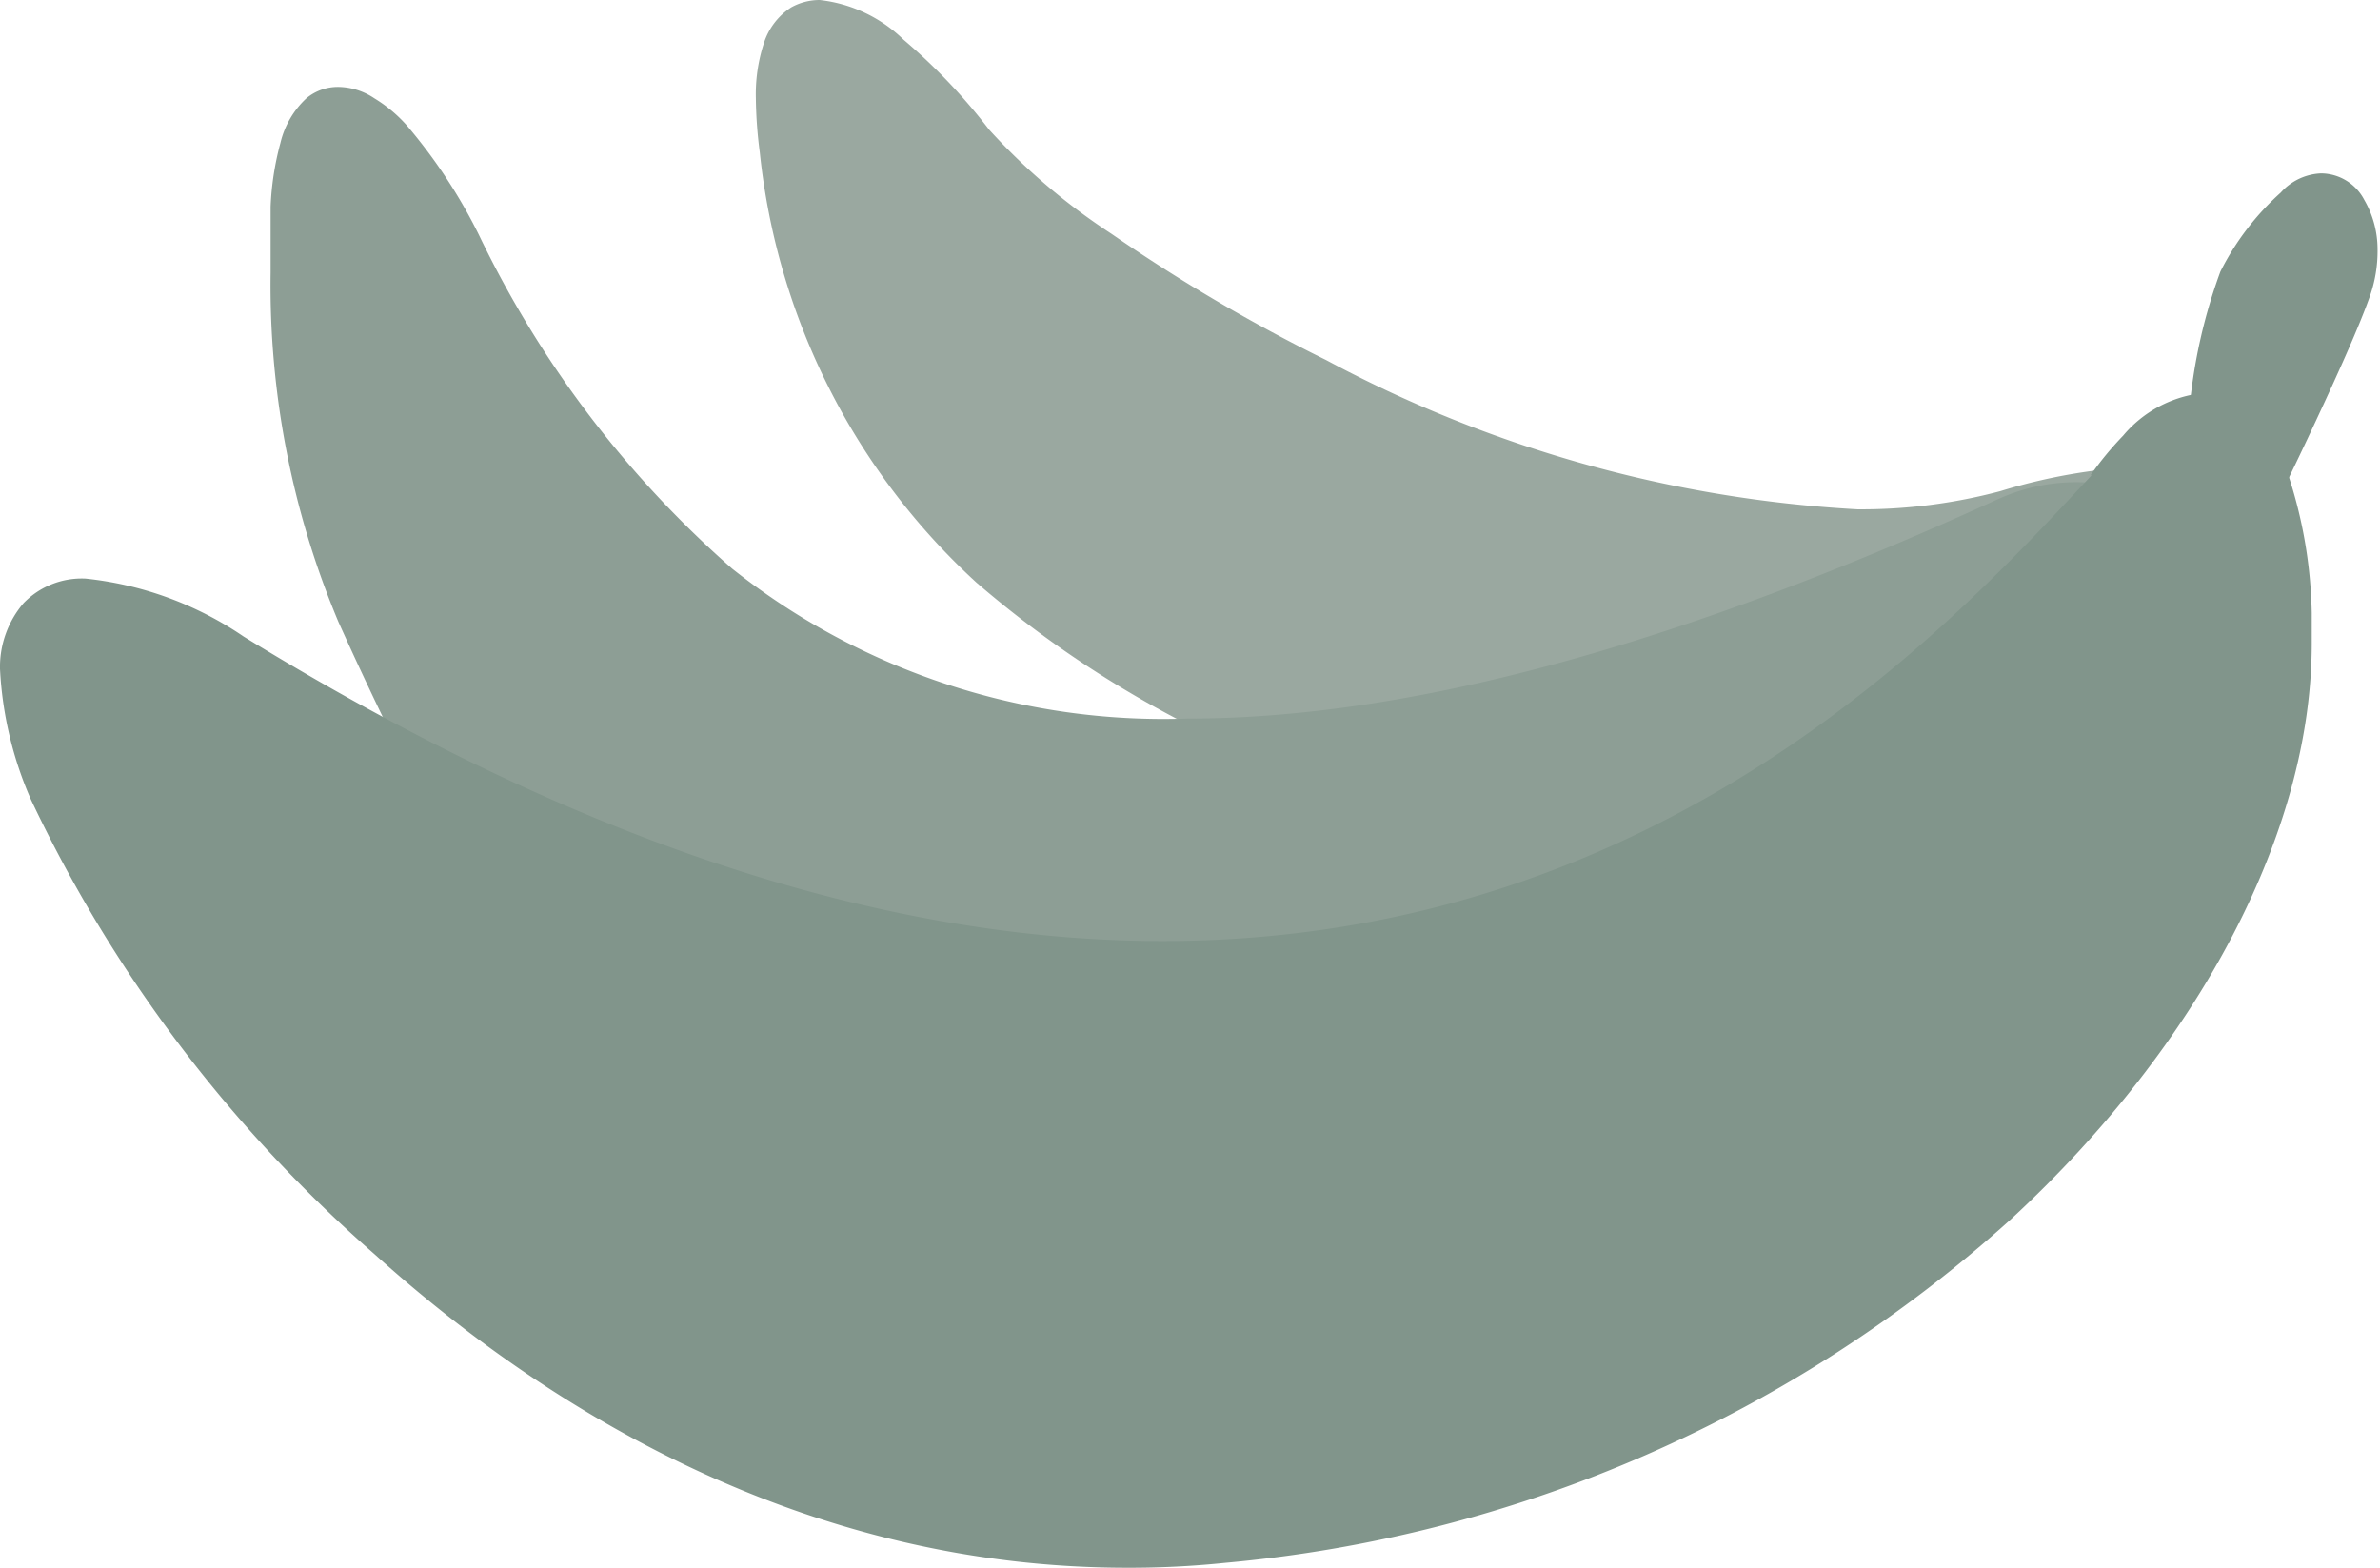 <svg xmlns="http://www.w3.org/2000/svg" viewBox="0 0 48.46 31.92"><defs><style>.cls-1{fill:#81958b;}.cls-2{fill:#9aa8a0;}.cls-3{fill:#8d9e95;}</style></defs><g id="Calque_2" data-name="Calque 2"><g id="Calque_1-2" data-name="Calque 1"><path class="cls-1" d="M45.06,9.91c0-4.4,1-4.92,1.77-5.69s1.5.36,1,1.68-2.12,4.63-2.12,4.63l-.68-.62Z"/><path class="cls-1" d="M45.06,9.91h.46a9.87,9.87,0,0,1,.57-4,4.31,4.31,0,0,1,1.07-1.36l.12-.1h0a.88.88,0,0,1,.22.67,2,2,0,0,1-.12.65c-.22.61-.75,1.77-1.21,2.76s-.89,1.81-.89,1.81l.41.21.31-.34-.68-.62-.31.34h0l-.31.33.68.62.45.41.27-.54s.42-.83.89-1.83,1-2.15,1.25-2.85a2.77,2.77,0,0,0,.17-1,2,2,0,0,0-.27-1,1,1,0,0,0-.88-.54,1.16,1.16,0,0,0-.82.39,5.45,5.45,0,0,0-1.23,1.61,11,11,0,0,0-.66,4.4v.2l.15.13.31-.33Z"/><path class="cls-2" d="M28.21,15.85C22.26,14,16.87,10.51,15.92,3.05,15.4-1,17.73.34,19.8,2.92s13.58,9.57,21.08,7.5,1.55,3.16,1.55,3.16l-4.88,4.6-9.34-2.33Z"/><path class="cls-2" d="M28.21,15.85l.14-.43A20.82,20.82,0,0,1,20.5,11.2,12.9,12.9,0,0,1,16.38,3a7.49,7.49,0,0,1-.07-1,2.16,2.16,0,0,1,.16-1l.1-.11.12,0a2.34,2.34,0,0,1,1.14.6,11.67,11.67,0,0,1,1.62,1.7,13.87,13.87,0,0,0,2.68,2.3c3.71,2.58,10.13,5.74,15.72,5.75a11.68,11.68,0,0,0,3.15-.4,11,11,0,0,1,2.58-.47,1.22,1.22,0,0,1,.6.11l0,.07a1.36,1.36,0,0,1-.28.66,8.92,8.92,0,0,1-1.12,1.35l-.48.47-.2.18h0l-4.71,4.44-9.1-2.27-.11.44.14-.43-.14.43-.11.45,9.58,2.38,5.06-4.77-.31-.33.3.34s.58-.51,1.16-1.15a7.53,7.53,0,0,0,.81-1,2.25,2.25,0,0,0,.43-1.15,1,1,0,0,0-.46-.84,1.92,1.92,0,0,0-1.09-.25,11.59,11.59,0,0,0-2.82.5,11,11,0,0,1-2.91.37A25.92,25.92,0,0,1,27,7.33a34.63,34.63,0,0,1-4.37-2.57,12.84,12.84,0,0,1-2.49-2.12A11.92,11.92,0,0,0,18.4.81,2.91,2.91,0,0,0,16.69,0a1.19,1.19,0,0,0-.58.15,1.36,1.36,0,0,0-.56.74A3.36,3.36,0,0,0,15.39,2a9.18,9.18,0,0,0,.08,1.1,13.82,13.82,0,0,0,4.41,8.76,21.64,21.64,0,0,0,8.19,4.42h0l.11-.45Z"/><path class="cls-3" d="M11.14,20C7.52,13.34,5.65,10.5,6,4.22,6.1,1.63,7.31,1.15,9.33,5c4,7.63,10.6,15.18,31.55,5.58,1.29-.66,3.62,0,3.62,0l-1.81,6.58L26.4,25.68,11.14,20Z"/><path class="cls-3" d="M11.14,20l.4-.22A78.87,78.87,0,0,1,7.7,12.3,17,17,0,0,1,6.39,5.53q0-.62,0-1.29a3.87,3.87,0,0,1,.25-1.32.68.68,0,0,1,.16-.24l.07,0a.49.49,0,0,1,.24.09A6.92,6.92,0,0,1,8.93,5.2a21.88,21.88,0,0,0,5.39,7.09,15.05,15.05,0,0,0,9.85,3.25c4.34,0,9.82-1.31,16.9-4.56h0a2.82,2.82,0,0,1,1.3-.25,7.61,7.61,0,0,1,1.37.14l.45.1.13,0h0l.12-.44-.44-.12L42.3,16.83,26.37,25.18,11.3,19.52l-.16.43.4-.22-.4.22-.16.42,15.45,5.81,16.65-8.72,2-7.21-.43-.12a9.53,9.53,0,0,0-2.24-.31,3.84,3.84,0,0,0-1.72.34l.21.41-.19-.42c-7,3.21-12.36,4.48-16.52,4.48a14.13,14.13,0,0,1-9.28-3.05,21.3,21.3,0,0,1-5.16-6.8A10.89,10.89,0,0,0,8.28,2.55,2.89,2.89,0,0,0,7.62,2a1.34,1.34,0,0,0-.72-.23A1,1,0,0,0,6.24,2a1.81,1.81,0,0,0-.53.91,5.83,5.83,0,0,0-.2,1.3c0,.47,0,.91,0,1.34a17.68,17.68,0,0,0,1.38,7.11,80.32,80.32,0,0,0,3.88,7.53l.08.14.16.06.16-.42Z"/><path class="cls-1" d="M43,9.91C39.07,14,27.43,27.38,4.67,13.34,1.06,11.2-.5,12.15,1.06,16.11S11.4,32.66,24.85,31.37,47.09,19.73,46.57,12.49,43,9.91,43,9.91Z"/><path class="cls-1" d="M43,9.91l-.33-.32c-2.62,2.79-8.59,9.57-19,9.57-5.1,0-11.28-1.63-18.71-6.2h0a7,7,0,0,0-3.22-1.18,1.65,1.65,0,0,0-1.26.5A2,2,0,0,0,0,13.62a7.55,7.55,0,0,0,.63,2.66,28.44,28.44,0,0,0,7,9.26c3.79,3.41,9,6.38,15.32,6.38a18.84,18.84,0,0,0,2-.1,27.55,27.55,0,0,0,16-7c3.87-3.58,6.11-7.91,6.12-11.69,0-.22,0-.44,0-.65a9.56,9.56,0,0,0-.69-3.39,2.2,2.2,0,0,0-.63-.81A1.29,1.29,0,0,0,44.88,8a2.46,2.46,0,0,0-1.65.87,6.76,6.76,0,0,0-.66.8l.38.26-.33-.32.33.32.38.25,0-.05A4.7,4.7,0,0,1,44,9.37a1.53,1.53,0,0,1,.87-.48.42.42,0,0,1,.27.09,2.09,2.09,0,0,1,.55,1,11.5,11.5,0,0,1,.41,2.57,5.72,5.72,0,0,1,0,.59c0,3.41-2.08,7.58-5.82,11A26.59,26.59,0,0,1,24.8,30.91a17.17,17.17,0,0,1-1.88.1c-6,0-11-2.83-14.71-6.15a27.58,27.58,0,0,1-6.73-8.92,7,7,0,0,1-.57-2.32,1.15,1.15,0,0,1,.2-.74.73.73,0,0,1,.58-.2,6.16,6.16,0,0,1,2.75,1.06l.23-.4-.23.39c7.52,4.65,13.89,6.34,19.18,6.34,10.83,0,17.06-7.08,19.66-9.85l0,0,0,0L43,9.91Z"/></g></g></svg>